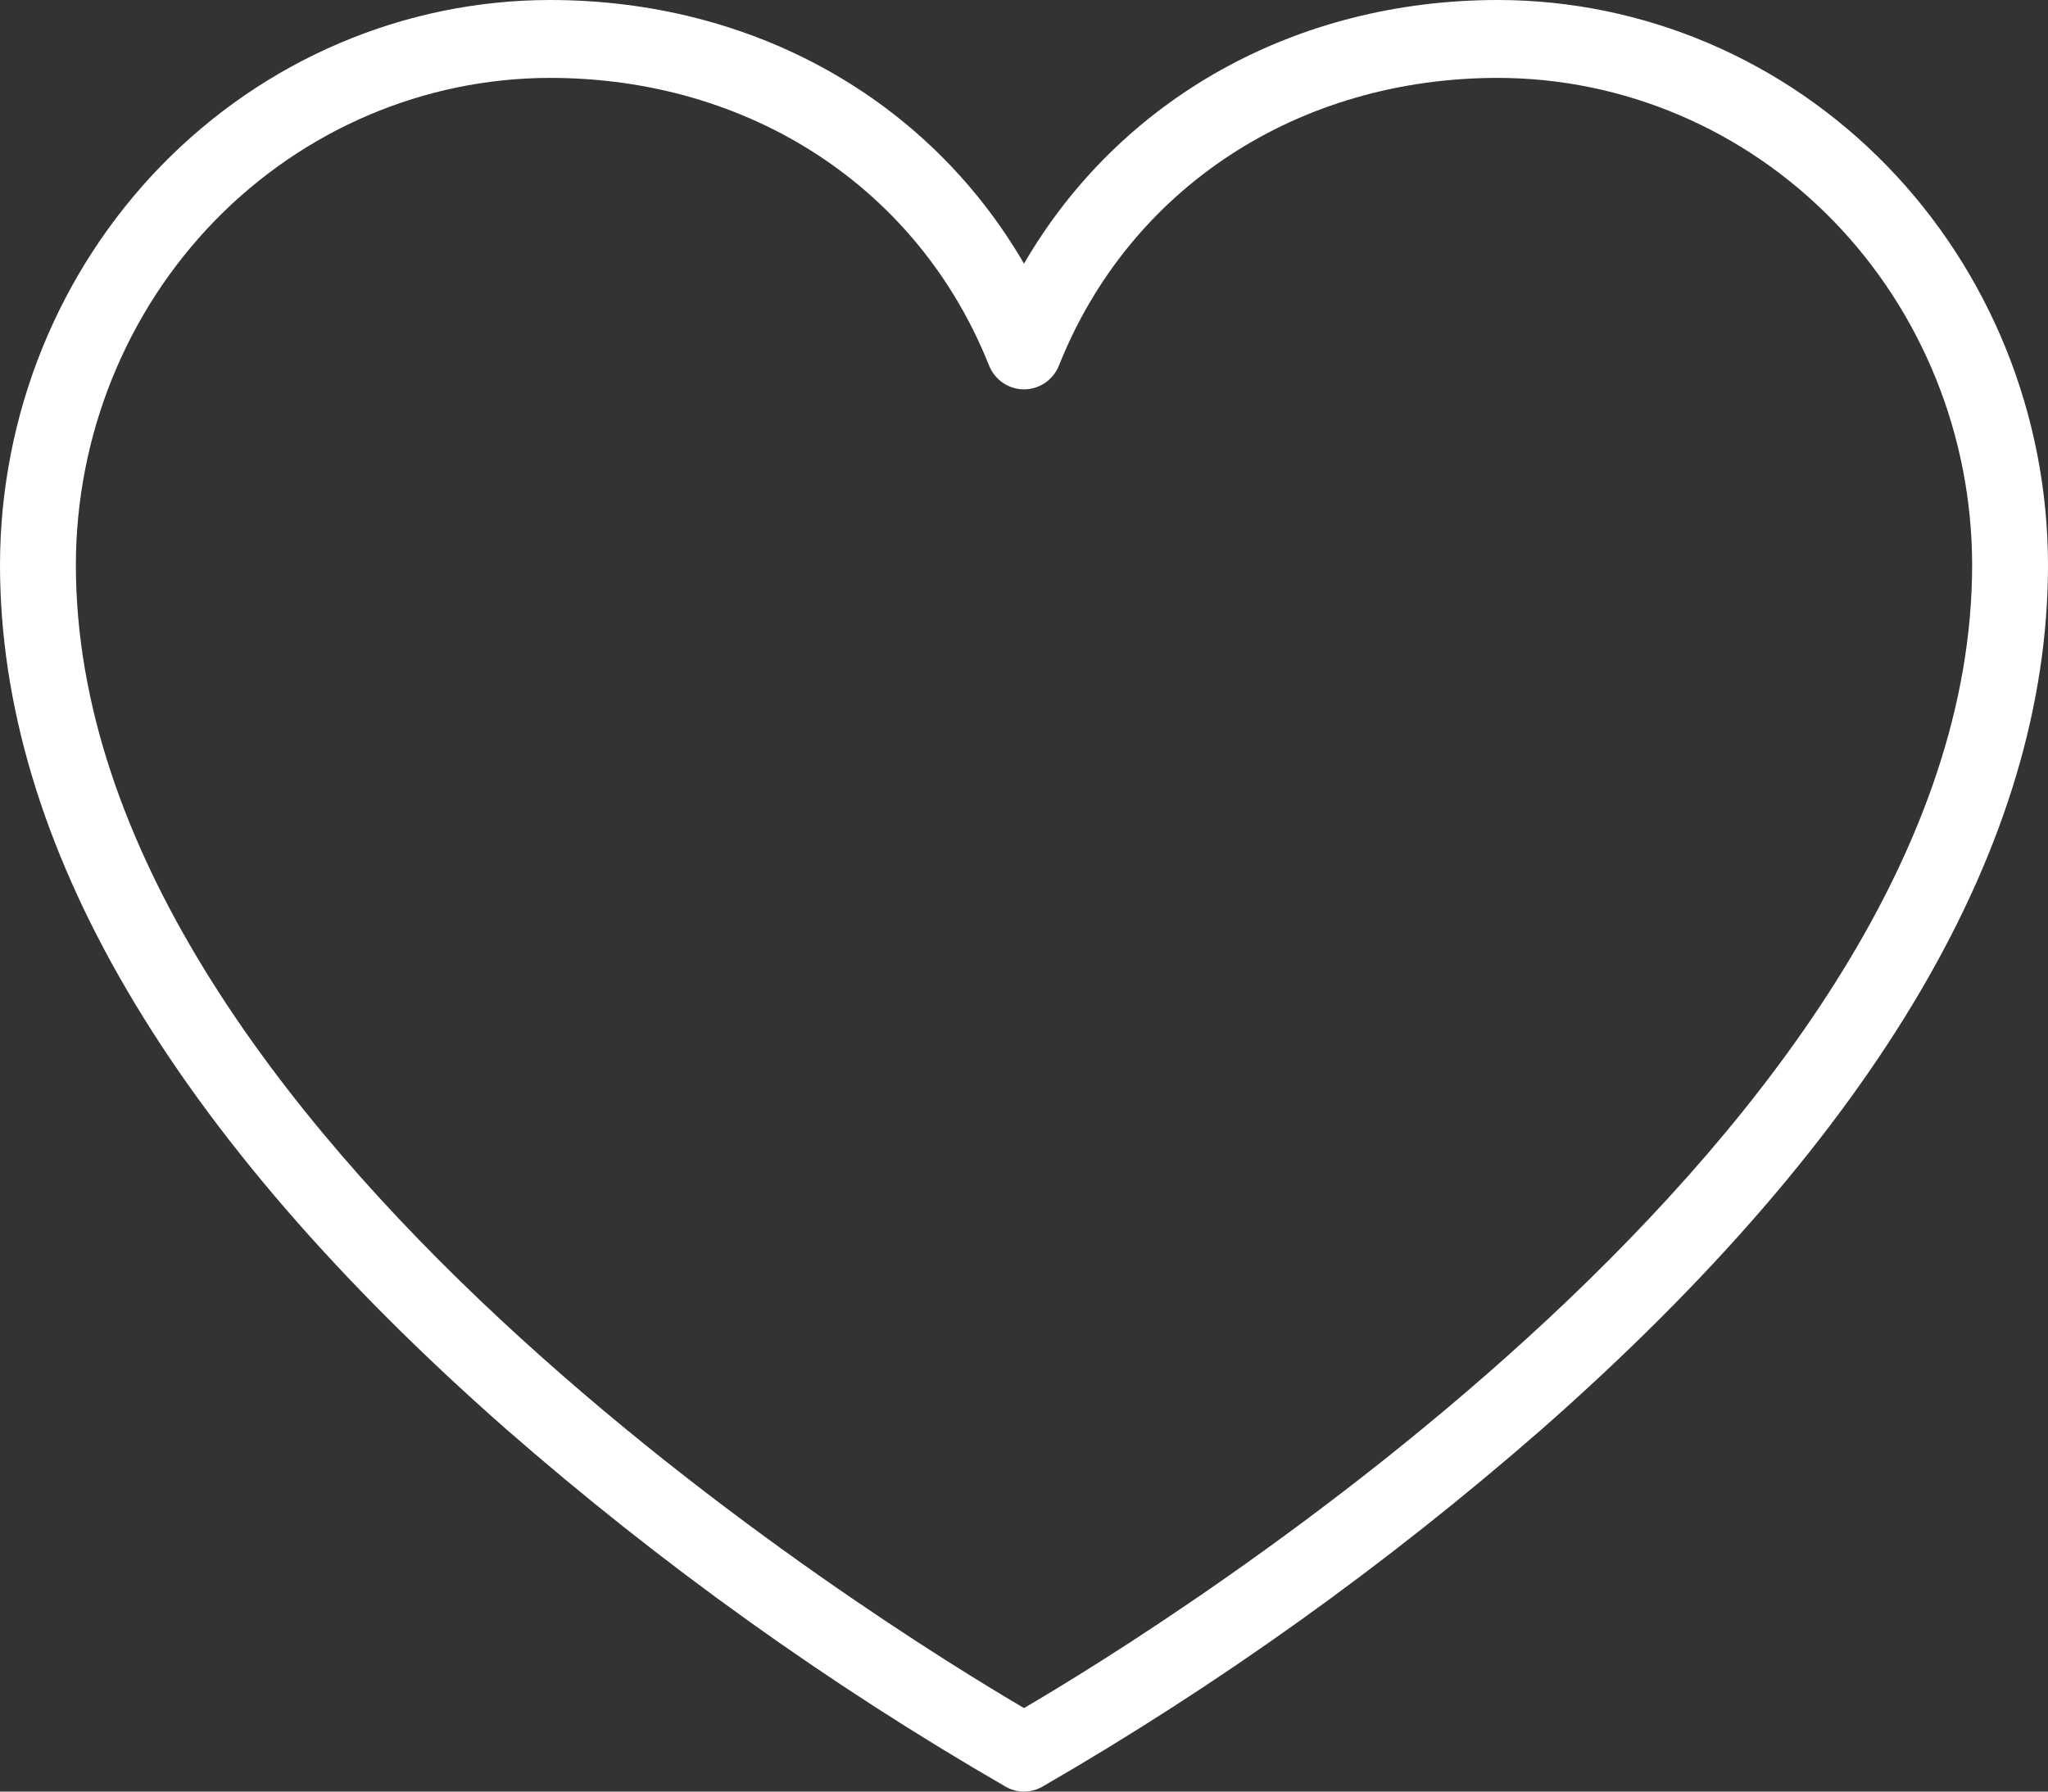 <?xml version="1.0" encoding="UTF-8"?> <svg xmlns="http://www.w3.org/2000/svg" width="24" height="21" viewBox="0 0 24 21" fill="none"><rect x="0" y="0" width="24" height="21" fill="#333333" stroke="none"/><path d="M17.556 0C15.173 0 13.12 1.163 12 3.09C10.88 1.163 8.827 0 6.444 0C4.736 0.002 3.098 0.7 1.89 1.941C0.682 3.182 0.002 4.865 0 6.62C0 9.883 2 13.293 5.933 16.753C7.75 18.34 9.71 19.744 11.789 20.945C11.854 20.981 11.926 21 12 21C12.074 21 12.146 20.981 12.211 20.945C14.29 19.744 16.25 18.34 18.067 16.753C22 13.293 24 9.883 24 6.62C23.998 4.865 23.318 3.182 22.11 1.941C20.902 0.7 19.264 0.002 17.556 0ZM12 20.021C10.444 19.108 0.889 13.247 0.889 6.62C0.891 5.107 1.477 3.656 2.518 2.586C3.56 1.517 4.972 0.915 6.444 0.913C8.79 0.913 10.761 2.204 11.589 4.281C11.622 4.365 11.679 4.436 11.752 4.487C11.826 4.537 11.912 4.564 12 4.564C12.088 4.564 12.174 4.537 12.248 4.487C12.321 4.436 12.378 4.365 12.411 4.281C13.239 2.204 15.21 0.913 17.556 0.913C19.028 0.915 20.441 1.517 21.482 2.586C22.523 3.656 23.109 5.107 23.111 6.62C23.111 13.239 13.556 19.112 12 20.021Z" fill="white"></path></svg> 
